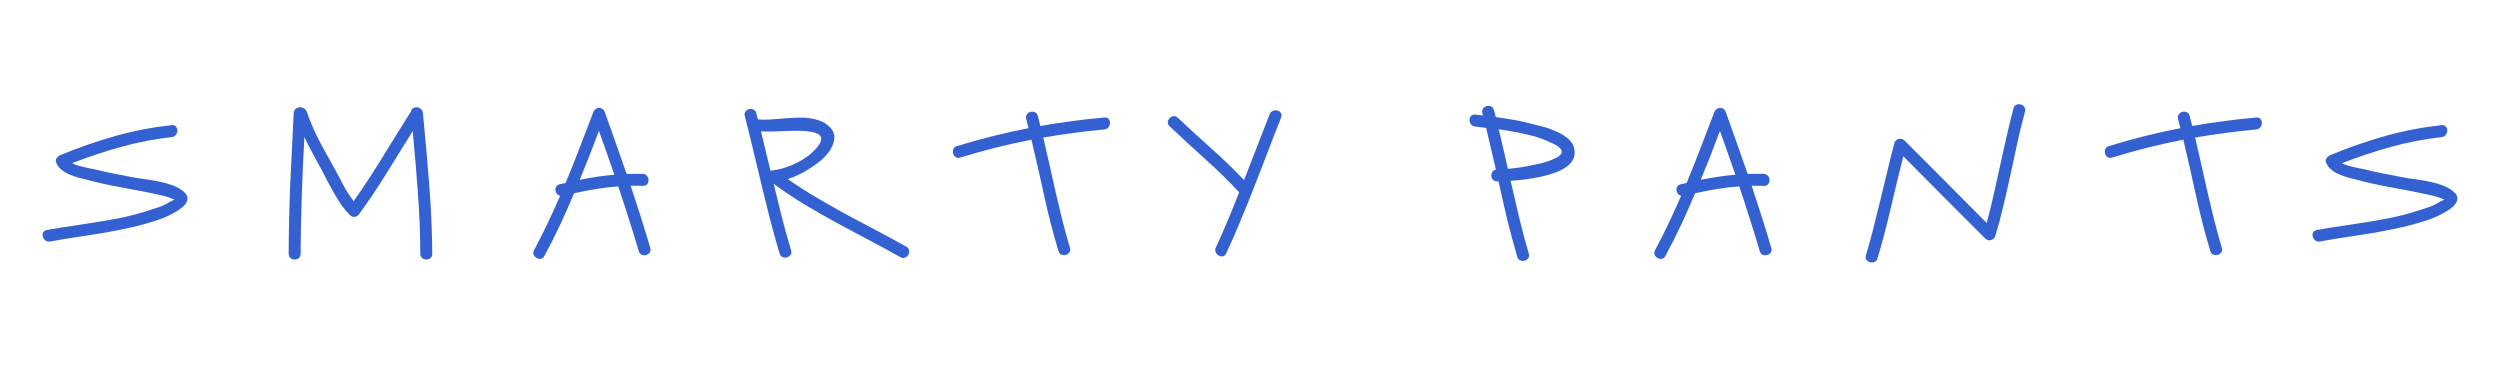 <?xml version="1.0" encoding="UTF-8"?> <svg xmlns="http://www.w3.org/2000/svg" width="600" height="88" viewBox="0 0 600 88" fill="none"> <path d="M44.233 46.126C44.764 46.61 45.018 47.095 44.995 47.579C44.995 48.064 44.822 48.537 44.476 48.998C44.13 49.437 43.657 49.863 43.057 50.279C42.48 50.671 41.88 51.028 41.257 51.351C40.657 51.674 40.081 51.951 39.527 52.182C38.996 52.39 38.604 52.54 38.35 52.632C36.205 53.37 34.036 53.993 31.844 54.501C29.676 54.985 27.495 55.423 25.304 55.816C23.112 56.185 20.909 56.531 18.694 56.854C16.479 57.177 14.264 57.546 12.049 57.961C11.588 58.031 11.207 57.95 10.907 57.719C10.607 57.465 10.4 57.165 10.284 56.819C10.192 56.473 10.215 56.139 10.354 55.816C10.515 55.47 10.826 55.262 11.288 55.193C13.295 54.824 15.302 54.501 17.309 54.224C19.317 53.924 21.324 53.612 23.331 53.289C25.338 52.966 27.334 52.609 29.318 52.217C31.302 51.801 33.263 51.282 35.201 50.659C36.124 50.359 37.058 50.059 38.004 49.76C38.973 49.437 39.873 49.01 40.704 48.479C40.98 48.318 41.211 48.202 41.396 48.133C41.58 48.041 41.707 47.983 41.776 47.96C41.869 47.937 41.903 47.925 41.88 47.925C41.857 47.902 41.788 47.868 41.673 47.822C40.842 47.452 39.965 47.164 39.042 46.956C38.143 46.749 37.255 46.553 36.378 46.368C33.794 45.837 31.21 45.341 28.626 44.88C26.042 44.419 23.47 43.842 20.909 43.15C20.286 42.988 19.594 42.815 18.832 42.63C18.094 42.423 17.367 42.169 16.652 41.869C15.96 41.569 15.325 41.189 14.749 40.727C14.172 40.266 13.745 39.689 13.468 38.997C13.33 38.605 13.376 38.247 13.607 37.924C13.86 37.601 14.149 37.37 14.472 37.232C18.809 35.432 23.181 33.91 27.588 32.664C32.017 31.418 36.562 30.541 41.223 30.034C41.684 29.988 42.019 30.103 42.226 30.38C42.457 30.657 42.572 30.98 42.572 31.349C42.572 31.695 42.457 32.029 42.226 32.352C41.996 32.675 41.661 32.86 41.223 32.906C37.07 33.367 33.009 34.152 29.041 35.259C25.096 36.344 21.186 37.647 17.309 39.17C17.702 39.377 18.152 39.562 18.659 39.724C19.167 39.862 19.663 39.989 20.147 40.104C20.655 40.22 21.116 40.323 21.532 40.416C21.947 40.485 22.27 40.543 22.5 40.589C24.046 40.981 25.592 41.327 27.138 41.627C28.684 41.927 30.229 42.227 31.775 42.527C32.698 42.711 33.725 42.873 34.855 43.011C36.009 43.15 37.151 43.346 38.281 43.599C39.435 43.83 40.531 44.142 41.569 44.534C42.607 44.926 43.495 45.457 44.233 46.126Z" fill="#3361D2"></path> <path d="M101.498 27.127C102.052 32.756 102.548 38.374 102.986 43.98C103.447 49.587 103.701 55.227 103.747 60.903C103.747 61.364 103.597 61.71 103.297 61.941C102.997 62.172 102.663 62.287 102.294 62.287C101.948 62.287 101.625 62.172 101.325 61.941C101.025 61.71 100.875 61.364 100.875 60.903C100.852 55.966 100.656 51.063 100.287 46.195C99.941 41.327 99.525 36.424 99.041 31.487C96.941 34.856 94.865 38.201 92.812 41.523C90.758 44.845 88.567 48.11 86.236 51.317C85.983 51.709 85.625 51.951 85.163 52.044C84.725 52.113 84.333 51.974 83.987 51.628C83.249 50.89 82.568 50.083 81.945 49.206C81.345 48.306 80.769 47.383 80.215 46.437C79.661 45.468 79.13 44.499 78.623 43.53C78.138 42.561 77.654 41.627 77.169 40.727C76.454 39.435 75.751 38.143 75.058 36.851C74.366 35.559 73.697 34.244 73.051 32.906C72.797 37.59 72.59 42.25 72.428 46.887C72.267 51.524 72.174 56.196 72.151 60.903C72.151 61.364 72.001 61.71 71.701 61.941C71.402 62.172 71.067 62.287 70.698 62.287C70.352 62.287 70.029 62.172 69.729 61.941C69.429 61.71 69.279 61.364 69.279 60.903C69.302 55.227 69.429 49.598 69.66 44.015C69.913 38.408 70.19 32.779 70.49 27.127C70.513 26.827 70.594 26.573 70.733 26.365C70.894 26.158 71.079 26.008 71.286 25.916C71.517 25.8 71.759 25.742 72.013 25.742C72.267 25.742 72.498 25.789 72.705 25.881C73.144 26.042 73.443 26.342 73.605 26.781C74.435 29.157 75.427 31.464 76.581 33.702C77.758 35.94 78.969 38.143 80.215 40.312C80.93 41.581 81.645 42.93 82.36 44.361C83.099 45.768 83.941 47.072 84.887 48.271C87.332 44.788 89.662 41.235 91.877 37.613C94.092 33.99 96.341 30.38 98.626 26.781C98.672 26.412 98.833 26.146 99.11 25.985C99.41 25.8 99.721 25.719 100.044 25.742C100.39 25.765 100.702 25.892 100.979 26.123C101.279 26.354 101.452 26.688 101.498 27.127Z" fill="#3361D2"></path> <path d="M156.063 59.484C156.201 59.945 156.155 60.326 155.924 60.626C155.694 60.926 155.405 61.122 155.059 61.214C154.713 61.307 154.367 61.283 154.021 61.145C153.675 61.007 153.433 60.707 153.294 60.245C152.533 57.638 151.737 55.054 150.906 52.493C150.099 49.91 149.257 47.325 148.38 44.742C146.581 44.857 144.804 45.065 143.051 45.364C141.32 45.641 139.567 45.976 137.791 46.368C136.706 48.952 135.576 51.501 134.399 54.016C133.222 56.508 131.977 58.976 130.662 61.422C130.431 61.837 130.131 62.068 129.762 62.114C129.393 62.16 129.058 62.091 128.758 61.906C128.458 61.722 128.228 61.456 128.066 61.111C127.928 60.764 127.974 60.384 128.204 59.968C129.335 57.869 130.408 55.746 131.423 53.601C132.461 51.432 133.465 49.229 134.434 46.991C134.111 46.922 133.845 46.76 133.638 46.507C133.453 46.23 133.338 45.941 133.292 45.641C133.269 45.341 133.338 45.053 133.499 44.776C133.661 44.499 133.938 44.315 134.33 44.222C134.584 44.176 134.814 44.13 135.022 44.084C135.253 44.015 135.495 43.957 135.749 43.911C136.925 41.073 138.056 38.236 139.14 35.398C140.248 32.56 141.332 29.734 142.393 26.919C142.532 26.573 142.728 26.319 142.982 26.158C143.235 25.973 143.501 25.881 143.777 25.881C144.077 25.881 144.354 25.973 144.608 26.158C144.862 26.319 145.046 26.573 145.162 26.919C146.062 29.388 146.938 31.856 147.792 34.325C148.669 36.77 149.534 39.239 150.387 41.731C151.702 41.708 152.994 41.708 154.263 41.731C154.725 41.754 155.071 41.927 155.302 42.25C155.532 42.55 155.648 42.884 155.648 43.253C155.648 43.599 155.532 43.922 155.302 44.222C155.071 44.499 154.725 44.626 154.263 44.603C153.779 44.58 153.294 44.569 152.81 44.569C152.325 44.569 151.841 44.569 151.356 44.569C152.187 47.06 152.994 49.54 153.779 52.009C154.563 54.477 155.325 56.969 156.063 59.484ZM139.14 43.15C140.524 42.873 141.897 42.63 143.258 42.423C144.643 42.215 146.038 42.054 147.446 41.938C146.846 40.162 146.235 38.408 145.612 36.678C144.989 34.925 144.366 33.171 143.743 31.418C143.005 33.379 142.255 35.34 141.493 37.301C140.732 39.239 139.948 41.189 139.14 43.15Z" fill="#3361D2"></path> <path d="M217.515 59.207C217.907 59.438 218.126 59.738 218.172 60.107C218.241 60.476 218.184 60.822 217.999 61.145C217.815 61.445 217.549 61.676 217.203 61.837C216.857 61.976 216.476 61.929 216.061 61.699C213.523 60.268 210.951 58.873 208.344 57.511C205.76 56.15 203.187 54.778 200.627 53.393C198.066 51.986 195.528 50.532 193.013 49.033C190.521 47.51 188.099 45.883 185.746 44.153C185.7 44.107 185.676 44.084 185.676 44.084C186.322 46.783 186.98 49.46 187.649 52.113C188.318 54.766 189.056 57.419 189.864 60.072C190.002 60.511 189.956 60.88 189.725 61.18C189.495 61.48 189.206 61.676 188.86 61.768C188.514 61.86 188.168 61.837 187.822 61.699C187.476 61.56 187.234 61.272 187.095 60.834C186.288 58.111 185.527 55.377 184.811 52.632C184.119 49.886 183.439 47.141 182.77 44.395C182.124 41.65 181.466 38.904 180.797 36.159C180.151 33.391 179.47 30.634 178.755 27.888C178.64 27.45 178.686 27.081 178.894 26.781C179.124 26.481 179.413 26.285 179.759 26.192C180.105 26.1 180.451 26.135 180.797 26.296C181.166 26.435 181.408 26.723 181.524 27.161C181.57 27.415 181.627 27.669 181.697 27.923C181.766 28.153 181.835 28.396 181.904 28.649C182.781 28.742 183.727 28.753 184.742 28.684C185.757 28.615 186.807 28.534 187.891 28.442C188.976 28.349 190.06 28.28 191.144 28.234C192.252 28.188 193.301 28.234 194.294 28.373C195.309 28.511 196.255 28.765 197.131 29.134C198.008 29.503 198.781 30.068 199.45 30.83C199.981 31.453 200.246 32.133 200.246 32.871C200.246 33.587 200.084 34.302 199.761 35.017C199.461 35.709 199.046 36.367 198.516 36.99C198.008 37.59 197.5 38.097 196.993 38.512C195.816 39.481 194.559 40.346 193.221 41.108C191.906 41.869 190.521 42.492 189.068 42.977C191.306 44.545 193.601 46.022 195.955 47.406C198.308 48.791 200.684 50.14 203.084 51.455C205.483 52.747 207.894 54.028 210.316 55.297C212.739 56.566 215.138 57.869 217.515 59.207ZM193.705 31.487C192.782 31.395 191.86 31.36 190.937 31.383C190.014 31.383 189.091 31.406 188.168 31.453C187.245 31.476 186.322 31.51 185.4 31.556C184.477 31.579 183.554 31.568 182.631 31.522C183.415 34.682 184.177 37.832 184.915 40.969C185.861 40.877 186.83 40.693 187.822 40.416C188.814 40.116 189.772 39.758 190.694 39.343C191.64 38.904 192.529 38.397 193.359 37.82C194.213 37.243 194.963 36.609 195.609 35.917C196.278 35.202 196.716 34.59 196.924 34.083C197.131 33.552 197.143 33.114 196.958 32.768C196.774 32.422 196.393 32.145 195.816 31.937C195.263 31.729 194.559 31.579 193.705 31.487Z" fill="#3361D2"></path> <path d="M265.02 28.2C265.481 28.153 265.827 28.269 266.058 28.546C266.289 28.823 266.404 29.145 266.404 29.515C266.404 29.861 266.289 30.195 266.058 30.518C265.827 30.841 265.481 31.026 265.02 31.072C262.528 31.303 260.071 31.579 257.649 31.902C255.226 32.225 252.804 32.595 250.381 33.01C250.912 35.225 251.419 37.44 251.904 39.654C252.388 41.869 252.884 44.084 253.392 46.299C253.9 48.491 254.43 50.694 254.984 52.909C255.538 55.1 256.137 57.281 256.783 59.449C256.922 59.911 256.876 60.291 256.645 60.591C256.414 60.891 256.126 61.087 255.78 61.18C255.434 61.272 255.088 61.249 254.742 61.111C254.396 60.972 254.153 60.672 254.015 60.211C252.7 55.827 251.558 51.398 250.589 46.922C249.62 42.446 248.605 37.982 247.543 33.529C244.66 34.083 241.799 34.717 238.961 35.432C236.146 36.148 233.309 36.944 230.448 37.82C230.009 37.959 229.64 37.913 229.34 37.682C229.04 37.451 228.844 37.163 228.752 36.817C228.66 36.471 228.683 36.124 228.821 35.778C228.96 35.432 229.248 35.19 229.686 35.052C232.57 34.175 235.431 33.379 238.269 32.664C241.107 31.949 243.967 31.314 246.851 30.76C246.759 30.391 246.667 30.034 246.574 29.688C246.505 29.319 246.413 28.949 246.298 28.58C246.182 28.142 246.228 27.773 246.436 27.473C246.667 27.15 246.955 26.942 247.301 26.85C247.647 26.758 247.993 26.781 248.339 26.919C248.709 27.058 248.951 27.346 249.066 27.784C249.182 28.2 249.285 28.615 249.378 29.03C249.47 29.445 249.574 29.849 249.689 30.241C252.227 29.78 254.765 29.388 257.303 29.065C259.84 28.719 262.413 28.43 265.02 28.2Z" fill="#3361D2"></path> <path d="M304.704 27.438C304.865 27.023 305.131 26.746 305.5 26.608C305.892 26.469 306.261 26.446 306.607 26.538C306.953 26.631 307.219 26.827 307.403 27.127C307.611 27.404 307.634 27.761 307.473 28.2C306.388 30.922 305.327 33.656 304.289 36.401C303.251 39.124 302.189 41.858 301.105 44.603C300.044 47.325 298.948 50.048 297.817 52.77C296.71 55.47 295.533 58.146 294.287 60.799C294.103 61.214 293.826 61.456 293.457 61.526C293.111 61.572 292.776 61.503 292.453 61.318C292.153 61.133 291.923 60.868 291.761 60.522C291.6 60.153 291.623 59.761 291.83 59.346C292.845 57.177 293.803 54.997 294.703 52.805C295.626 50.613 296.525 48.398 297.402 46.16L297.367 46.126C294.737 43.311 292.003 40.635 289.166 38.097C286.328 35.559 283.513 32.964 280.722 30.311C280.376 29.988 280.226 29.642 280.272 29.272C280.318 28.903 280.468 28.592 280.722 28.338C280.975 28.084 281.287 27.934 281.656 27.888C282.048 27.842 282.406 27.98 282.729 28.303C285.382 30.818 288.058 33.275 290.758 35.675C293.457 38.074 296.064 40.589 298.579 43.219C299.617 40.589 300.632 37.97 301.624 35.363C302.639 32.733 303.666 30.091 304.704 27.438Z" fill="#3361D2"></path> <path d="M367.773 29.757C368.534 29.941 369.434 30.172 370.472 30.449C371.51 30.726 372.525 31.095 373.517 31.556C374.532 31.995 375.432 32.537 376.217 33.183C377.001 33.806 377.52 34.579 377.774 35.502C378.028 36.494 377.97 37.37 377.601 38.132C377.255 38.87 376.69 39.516 375.905 40.07C375.121 40.623 374.175 41.096 373.067 41.489C371.983 41.881 370.829 42.204 369.607 42.458C368.384 42.711 367.161 42.919 365.938 43.08C364.716 43.219 363.585 43.323 362.547 43.392C363.216 46.345 363.897 49.275 364.589 52.182C365.281 55.066 366.054 57.961 366.907 60.868C367.046 61.307 367 61.676 366.769 61.976C366.561 62.276 366.284 62.472 365.938 62.564C365.592 62.656 365.235 62.633 364.866 62.495C364.52 62.356 364.277 62.068 364.139 61.63C363.262 58.607 362.455 55.596 361.716 52.597C361.001 49.598 360.309 46.576 359.64 43.53H359.329C358.89 43.53 358.556 43.403 358.325 43.15C358.094 42.896 357.956 42.607 357.91 42.285C357.887 41.938 357.967 41.615 358.152 41.316C358.336 40.992 358.625 40.785 359.017 40.693C358.625 39.008 358.233 37.336 357.84 35.675C357.471 34.014 357.079 32.352 356.664 30.691L354.068 30.38C353.607 30.334 353.261 30.149 353.03 29.826C352.799 29.503 352.684 29.157 352.684 28.788C352.684 28.419 352.799 28.107 353.03 27.854C353.261 27.577 353.607 27.461 354.068 27.507L355.937 27.715C355.891 27.623 355.856 27.542 355.833 27.473C355.833 27.381 355.81 27.277 355.764 27.161C355.649 26.723 355.706 26.354 355.937 26.054C356.168 25.754 356.456 25.558 356.802 25.466C357.148 25.373 357.494 25.396 357.84 25.535C358.187 25.673 358.417 25.962 358.533 26.4C358.625 26.7 358.706 26.988 358.775 27.265C358.844 27.542 358.913 27.819 358.982 28.096C360.459 28.303 361.924 28.534 363.378 28.788C364.854 29.042 366.319 29.365 367.773 29.757ZM368.361 39.516C368.73 39.447 369.215 39.343 369.814 39.205C370.437 39.043 371.06 38.858 371.683 38.651C372.329 38.42 372.917 38.166 373.448 37.889C374.002 37.613 374.394 37.313 374.625 36.99C374.855 36.667 374.867 36.309 374.659 35.917C374.475 35.525 373.967 35.109 373.137 34.671C371.106 33.61 368.949 32.825 366.665 32.318C364.381 31.787 362.062 31.36 359.709 31.037C360.101 32.629 360.471 34.21 360.817 35.778C361.186 37.347 361.543 38.928 361.889 40.52C362.997 40.427 364.081 40.3 365.142 40.139C366.227 39.954 367.3 39.747 368.361 39.516Z" fill="#3361D2"></path> <path d="M425.106 59.484C425.245 59.945 425.198 60.326 424.968 60.626C424.737 60.926 424.449 61.122 424.103 61.214C423.756 61.307 423.41 61.283 423.064 61.145C422.718 61.007 422.476 60.707 422.338 60.245C421.576 57.638 420.78 55.054 419.95 52.493C419.142 49.91 418.3 47.325 417.423 44.742C415.624 44.857 413.847 45.065 412.094 45.364C410.364 45.641 408.61 45.976 406.834 46.368C405.749 48.952 404.619 51.501 403.442 54.016C402.266 56.508 401.02 58.976 399.705 61.422C399.474 61.837 399.174 62.068 398.805 62.114C398.436 62.16 398.101 62.091 397.801 61.906C397.502 61.722 397.271 61.456 397.109 61.111C396.971 60.764 397.017 60.384 397.248 59.968C398.378 57.869 399.451 55.746 400.466 53.601C401.504 51.432 402.508 49.229 403.477 46.991C403.154 46.922 402.889 46.76 402.681 46.507C402.496 46.23 402.381 45.941 402.335 45.641C402.312 45.341 402.381 45.053 402.543 44.776C402.704 44.499 402.981 44.315 403.373 44.222C403.627 44.176 403.858 44.13 404.065 44.084C404.296 44.015 404.538 43.957 404.792 43.911C405.969 41.073 407.099 38.236 408.183 35.398C409.291 32.56 410.375 29.734 411.436 26.919C411.575 26.573 411.771 26.319 412.025 26.158C412.279 25.973 412.544 25.881 412.821 25.881C413.121 25.881 413.398 25.973 413.651 26.158C413.905 26.319 414.09 26.573 414.205 26.919C415.105 29.388 415.981 31.856 416.835 34.325C417.712 36.77 418.577 39.239 419.431 41.731C420.746 41.708 422.038 41.708 423.307 41.731C423.768 41.754 424.114 41.927 424.345 42.25C424.575 42.55 424.691 42.884 424.691 43.253C424.691 43.599 424.575 43.922 424.345 44.222C424.114 44.499 423.768 44.626 423.307 44.603C422.822 44.58 422.338 44.569 421.853 44.569C421.369 44.569 420.884 44.569 420.4 44.569C421.23 47.06 422.038 49.54 422.822 52.009C423.606 54.477 424.368 56.969 425.106 59.484ZM408.183 43.15C409.568 42.873 410.94 42.63 412.302 42.423C413.686 42.215 415.082 42.054 416.489 41.938C415.889 40.162 415.278 38.408 414.655 36.678C414.032 34.925 413.409 33.171 412.786 31.418C412.048 33.379 411.298 35.34 410.537 37.301C409.775 39.239 408.991 41.189 408.183 43.15Z" fill="#3361D2"></path> <path d="M478.875 56.646C478.806 56.9 478.679 57.108 478.494 57.269C478.31 57.431 478.102 57.546 477.872 57.615C477.641 57.684 477.399 57.696 477.145 57.65C476.914 57.581 476.695 57.454 476.487 57.269C473.188 53.97 469.901 50.682 466.624 47.406C463.371 44.107 460.095 40.808 456.796 37.509C455.758 41.592 454.766 45.687 453.82 49.794C452.874 53.901 451.801 57.973 450.602 62.01C450.463 62.449 450.209 62.737 449.84 62.875C449.494 63.014 449.148 63.037 448.802 62.945C448.456 62.852 448.168 62.656 447.937 62.356C447.729 62.056 447.695 61.687 447.833 61.249C448.502 59.034 449.113 56.808 449.667 54.57C450.244 52.332 450.798 50.094 451.328 47.856C451.882 45.595 452.424 43.346 452.955 41.108C453.485 38.847 454.051 36.597 454.651 34.359C454.72 34.083 454.847 33.864 455.031 33.702C455.216 33.517 455.423 33.402 455.654 33.356C455.908 33.287 456.162 33.287 456.415 33.356C456.669 33.402 456.888 33.517 457.073 33.702C460.372 37.024 463.66 40.323 466.936 43.599C470.212 46.876 473.5 50.175 476.799 53.497C477.422 51.236 477.987 48.964 478.494 46.679C479.025 44.372 479.533 42.077 480.017 39.793C480.525 37.486 481.032 35.19 481.54 32.906C482.071 30.599 482.636 28.303 483.236 26.019C483.351 25.581 483.582 25.293 483.928 25.154C484.274 24.993 484.62 24.958 484.966 25.05C485.312 25.143 485.6 25.35 485.831 25.673C486.062 25.973 486.119 26.342 486.004 26.781C485.335 29.249 484.724 31.741 484.17 34.256C483.639 36.747 483.097 39.251 482.543 41.765C482.013 44.257 481.448 46.749 480.848 49.24C480.271 51.732 479.613 54.201 478.875 56.646Z" fill="#3361D2"></path> <path d="M541.469 28.2C541.93 28.153 542.276 28.269 542.507 28.546C542.738 28.823 542.853 29.145 542.853 29.515C542.853 29.861 542.738 30.195 542.507 30.518C542.276 30.841 541.93 31.026 541.469 31.072C538.977 31.303 536.52 31.579 534.098 31.902C531.675 32.225 529.253 32.595 526.83 33.01C527.361 35.225 527.869 37.44 528.353 39.654C528.837 41.869 529.334 44.084 529.841 46.299C530.349 48.491 530.879 50.694 531.433 52.909C531.987 55.1 532.587 57.281 533.233 59.449C533.371 59.911 533.325 60.291 533.094 60.591C532.863 60.891 532.575 61.087 532.229 61.18C531.883 61.272 531.537 61.249 531.191 61.111C530.845 60.972 530.602 60.672 530.464 60.211C529.149 55.827 528.007 51.398 527.038 46.922C526.069 42.446 525.054 37.982 523.993 33.529C521.109 34.083 518.248 34.717 515.41 35.432C512.595 36.148 509.758 36.944 506.897 37.82C506.459 37.959 506.089 37.913 505.789 37.682C505.49 37.451 505.293 37.163 505.201 36.817C505.109 36.471 505.132 36.124 505.27 35.778C505.409 35.432 505.697 35.19 506.136 35.052C509.019 34.175 511.88 33.379 514.718 32.664C517.556 31.949 520.417 31.314 523.3 30.76C523.208 30.391 523.116 30.034 523.024 29.688C522.954 29.319 522.862 28.949 522.747 28.58C522.631 28.142 522.678 27.773 522.885 27.473C523.116 27.15 523.404 26.942 523.75 26.85C524.096 26.758 524.442 26.781 524.789 26.919C525.158 27.058 525.4 27.346 525.515 27.784C525.631 28.2 525.734 28.615 525.827 29.03C525.919 29.445 526.023 29.849 526.138 30.241C528.676 29.78 531.214 29.388 533.752 29.065C536.289 28.719 538.862 28.43 541.469 28.2Z" fill="#3361D2"></path> <path d="M589.009 46.126C589.539 46.61 589.793 47.095 589.77 47.579C589.77 48.064 589.597 48.537 589.251 48.998C588.905 49.437 588.432 49.863 587.832 50.279C587.255 50.671 586.656 51.028 586.033 51.351C585.433 51.674 584.856 51.951 584.302 52.182C583.772 52.39 583.379 52.54 583.126 52.632C580.98 53.37 578.811 53.993 576.62 54.501C574.451 54.985 572.271 55.423 570.079 55.816C567.887 56.185 565.684 56.531 563.469 56.854C561.254 57.177 559.039 57.546 556.825 57.961C556.363 58.031 555.982 57.95 555.683 57.719C555.383 57.465 555.175 57.165 555.06 56.819C554.967 56.473 554.99 56.139 555.129 55.816C555.29 55.47 555.602 55.262 556.063 55.193C558.07 54.824 560.078 54.501 562.085 54.224C564.092 53.924 566.099 53.612 568.106 53.289C570.114 52.966 572.109 52.609 574.093 52.217C576.077 51.801 578.038 51.282 579.976 50.659C580.899 50.359 581.834 50.059 582.78 49.76C583.749 49.437 584.648 49.01 585.479 48.479C585.756 48.318 585.986 48.202 586.171 48.133C586.356 48.041 586.482 47.983 586.552 47.96C586.644 47.937 586.679 47.925 586.656 47.925C586.632 47.902 586.563 47.868 586.448 47.822C585.617 47.452 584.741 47.164 583.818 46.956C582.918 46.749 582.03 46.553 581.153 46.368C578.569 45.837 575.985 45.341 573.401 44.88C570.817 44.419 568.245 43.842 565.684 43.15C565.061 42.988 564.369 42.815 563.607 42.63C562.869 42.423 562.142 42.169 561.427 41.869C560.735 41.569 560.101 41.189 559.524 40.727C558.947 40.266 558.52 39.689 558.243 38.997C558.105 38.605 558.151 38.247 558.382 37.924C558.636 37.601 558.924 37.37 559.247 37.232C563.584 35.432 567.956 33.91 572.363 32.664C576.793 31.418 581.338 30.541 585.998 30.034C586.459 29.988 586.794 30.103 587.002 30.38C587.232 30.657 587.348 30.98 587.348 31.349C587.348 31.695 587.232 32.029 587.002 32.352C586.771 32.675 586.436 32.86 585.998 32.906C581.845 33.367 577.785 34.152 573.816 35.259C569.871 36.344 565.961 37.647 562.085 39.17C562.477 39.377 562.927 39.562 563.434 39.724C563.942 39.862 564.438 39.989 564.923 40.104C565.43 40.22 565.892 40.323 566.307 40.416C566.722 40.485 567.045 40.543 567.276 40.589C568.822 40.981 570.367 41.327 571.913 41.627C573.459 41.927 575.005 42.227 576.55 42.527C577.473 42.711 578.5 42.873 579.63 43.011C580.784 43.15 581.926 43.346 583.056 43.599C584.21 43.83 585.306 44.142 586.344 44.534C587.382 44.926 588.271 45.457 589.009 46.126Z" fill="#3361D2"></path> </svg> 